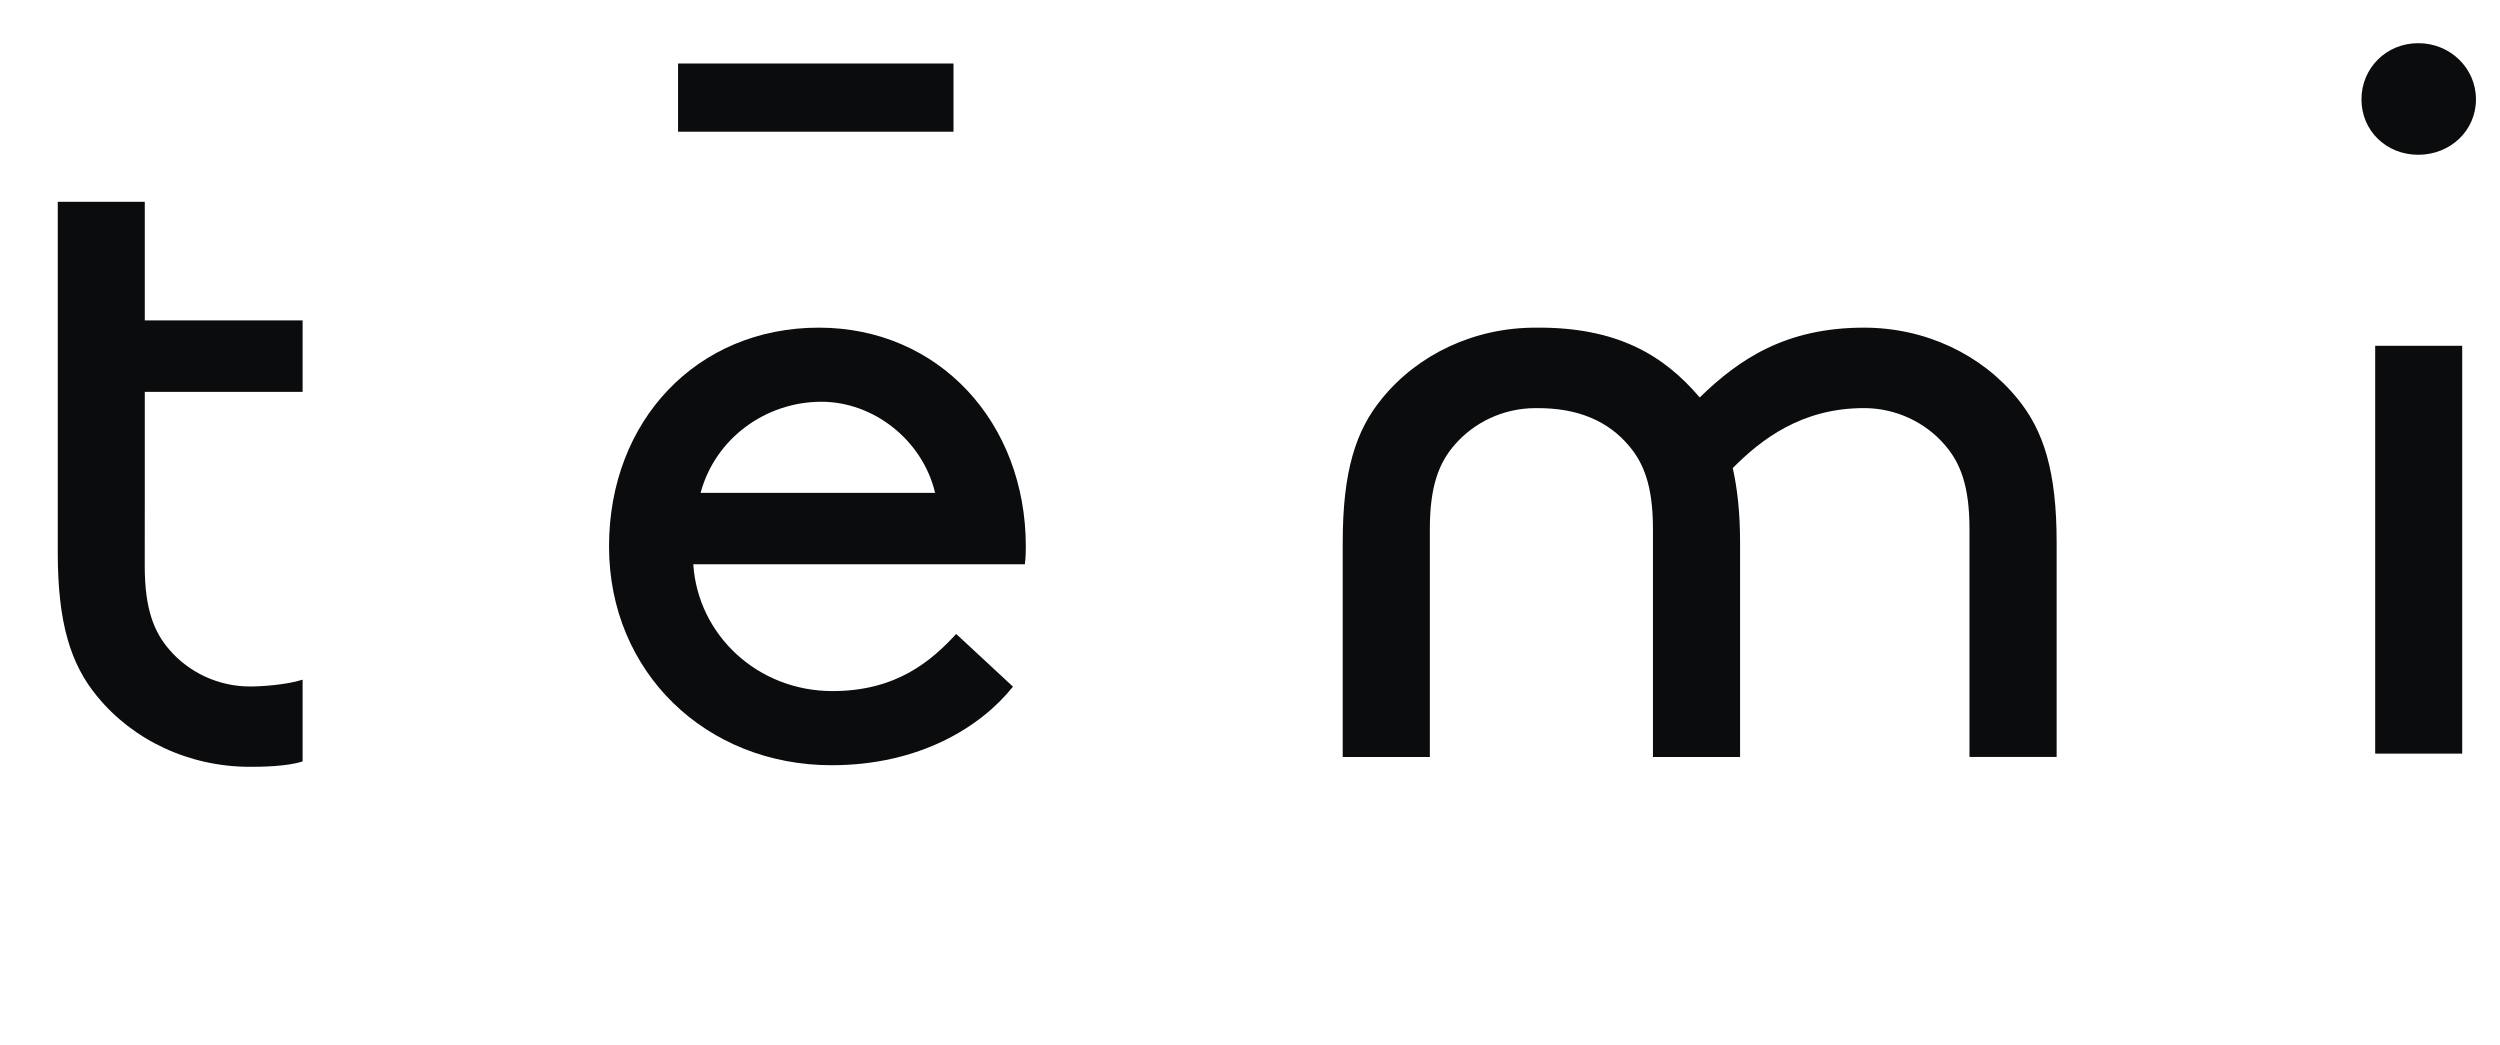 <svg width="67" height="28" viewBox="0 0 67 28" fill="none" xmlns="http://www.w3.org/2000/svg">
<path d="M25.554 1.702H18.172V3.53H25.554V1.702Z" fill="#0B0C0D"/>
<path d="M18.776 13.208H25.061C24.718 11.774 23.392 10.767 22.017 10.767C20.519 10.767 19.169 11.749 18.776 13.208ZM18.58 15.123C18.703 17.014 20.299 18.521 22.311 18.521C24.03 18.521 24.963 17.708 25.626 16.99L27.148 18.402C26.289 19.479 24.644 20.508 22.288 20.508C18.924 20.508 16.322 18.019 16.322 14.644C16.322 11.271 18.679 8.781 21.944 8.781C25.16 8.781 27.492 11.319 27.492 14.644C27.492 14.741 27.492 14.908 27.467 15.123H18.58Z" fill="#0B0C0D"/>
<path d="M65.987 9.267H63.655V20.197H65.987V9.267Z" fill="#0B0C0D"/>
<path d="M54.061 10.675C53.102 9.5 51.602 8.781 49.955 8.781C47.864 8.781 46.61 9.62 45.553 10.652C44.593 9.525 43.343 8.759 41.149 8.781C41.127 8.781 41.239 8.781 41.149 8.781C39.501 8.781 38.001 9.5 37.042 10.675C36.329 11.538 35.985 12.64 35.985 14.534V20.288H38.32V14.174C38.32 13.024 38.567 12.401 38.984 11.922C39.501 11.322 40.289 10.938 41.149 10.938C42.338 10.922 43.119 11.323 43.634 11.922C44.052 12.401 44.299 13.024 44.299 14.174V20.288H46.634V14.534C46.634 13.744 46.561 13.096 46.438 12.544C47.2 11.776 48.282 10.937 49.955 10.937C50.815 10.937 51.602 11.321 52.118 11.921C52.536 12.399 52.782 13.023 52.782 14.173V20.286H55.118V14.534C55.118 12.64 54.774 11.538 54.061 10.675Z" fill="#0B0C0D"/>
<path d="M64.809 1.157C65.668 1.157 66.356 1.827 66.356 2.664C66.356 3.501 65.668 4.148 64.809 4.148C63.95 4.148 63.287 3.501 63.287 2.664C63.287 1.827 63.95 1.157 64.809 1.157Z" fill="#0B0C0D"/>
<path d="M3.88 13.52V10.861V10.502H8.11V8.587H3.88V5.409H1.548V8.587V9.064V10.502V13.52V14.808C1.548 16.698 1.892 17.799 2.603 18.661C3.561 19.833 5.058 20.551 6.703 20.551C7.008 20.551 7.688 20.543 8.11 20.406V18.215C7.688 18.352 7.011 18.398 6.703 18.398C5.844 18.398 5.058 18.015 4.543 17.416C4.125 16.938 3.879 16.315 3.879 15.167L3.88 13.52Z" fill="#0B0C0D"/>
</svg>
